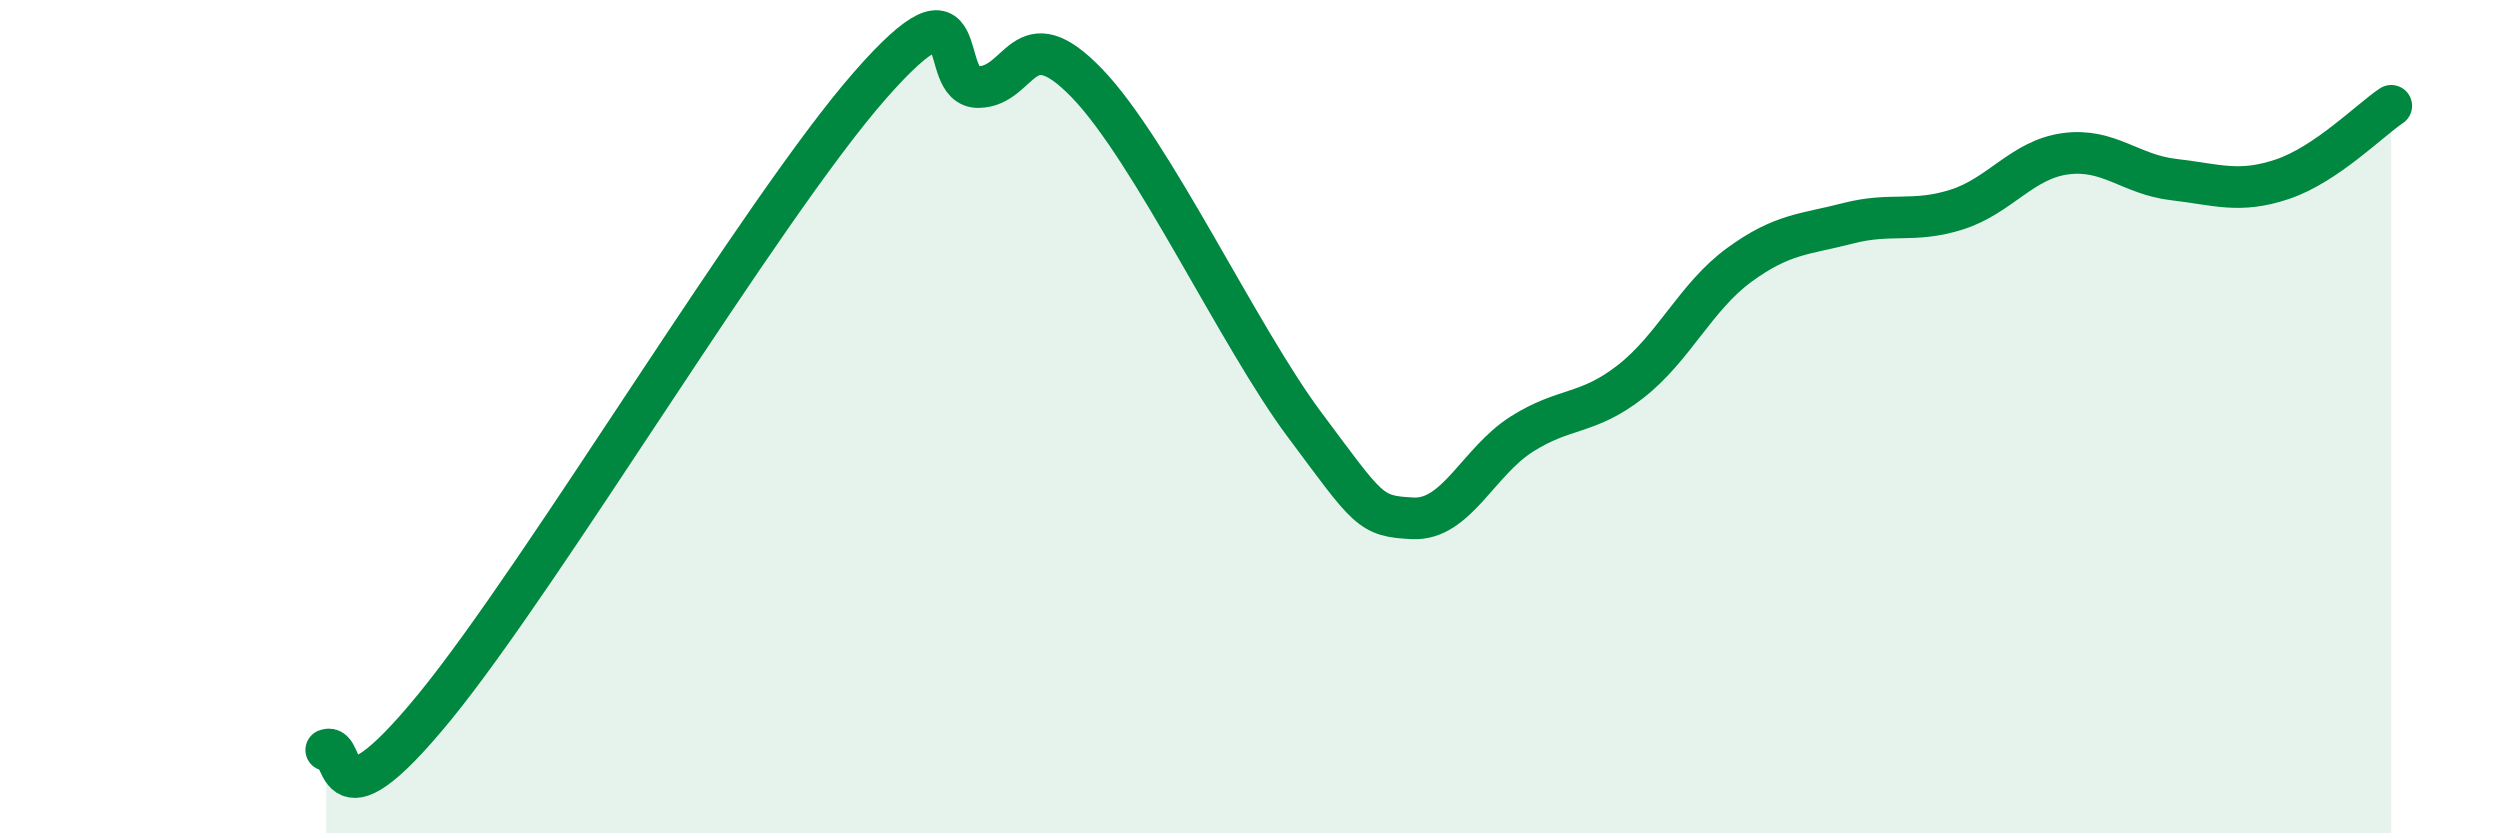 
    <svg width="60" height="20" viewBox="0 0 60 20" xmlns="http://www.w3.org/2000/svg">
      <path
        d="M 7.83,18 C 8.35,17.79 7.82,20.16 10.43,16.97 C 13.04,13.78 18.26,5.04 20.87,2.06 C 23.48,-0.92 22.44,2.1 23.48,2.09 C 24.52,2.08 24.53,0.38 26.09,2 C 27.65,3.62 29.74,8.09 31.3,10.18 C 32.86,12.27 32.87,12.39 33.91,12.44 C 34.95,12.49 35.48,11.08 36.52,10.42 C 37.56,9.76 38.09,9.97 39.13,9.16 C 40.17,8.35 40.7,7.12 41.74,6.36 C 42.78,5.6 43.31,5.63 44.35,5.36 C 45.39,5.09 45.92,5.36 46.96,5.03 C 48,4.7 48.53,3.83 49.57,3.69 C 50.61,3.55 51.13,4.19 52.17,4.31 C 53.21,4.43 53.74,4.65 54.78,4.3 C 55.82,3.95 56.87,2.89 57.39,2.54L57.39 20L7.83 20Z"
        fill="#008740"
        opacity="0.1"
        stroke-linecap="round"
        stroke-linejoin="round"
      />
      <path
        d="M 7.83,18 C 8.35,17.79 7.82,20.16 10.43,16.97 C 13.04,13.78 18.26,5.04 20.87,2.06 C 23.48,-0.92 22.44,2.1 23.48,2.09 C 24.52,2.08 24.53,0.38 26.09,2 C 27.65,3.62 29.74,8.09 31.3,10.18 C 32.86,12.27 32.87,12.39 33.91,12.44 C 34.95,12.49 35.48,11.08 36.52,10.42 C 37.56,9.76 38.09,9.97 39.13,9.16 C 40.17,8.35 40.7,7.12 41.74,6.36 C 42.78,5.6 43.31,5.63 44.35,5.36 C 45.39,5.09 45.92,5.36 46.96,5.03 C 48,4.7 48.53,3.83 49.57,3.69 C 50.61,3.55 51.13,4.19 52.17,4.31 C 53.21,4.43 53.74,4.65 54.78,4.3 C 55.82,3.95 56.87,2.89 57.39,2.54"
        stroke="#008740"
        stroke-width="1"
        fill="none"
        stroke-linecap="round"
        stroke-linejoin="round"
      />
    </svg>
  